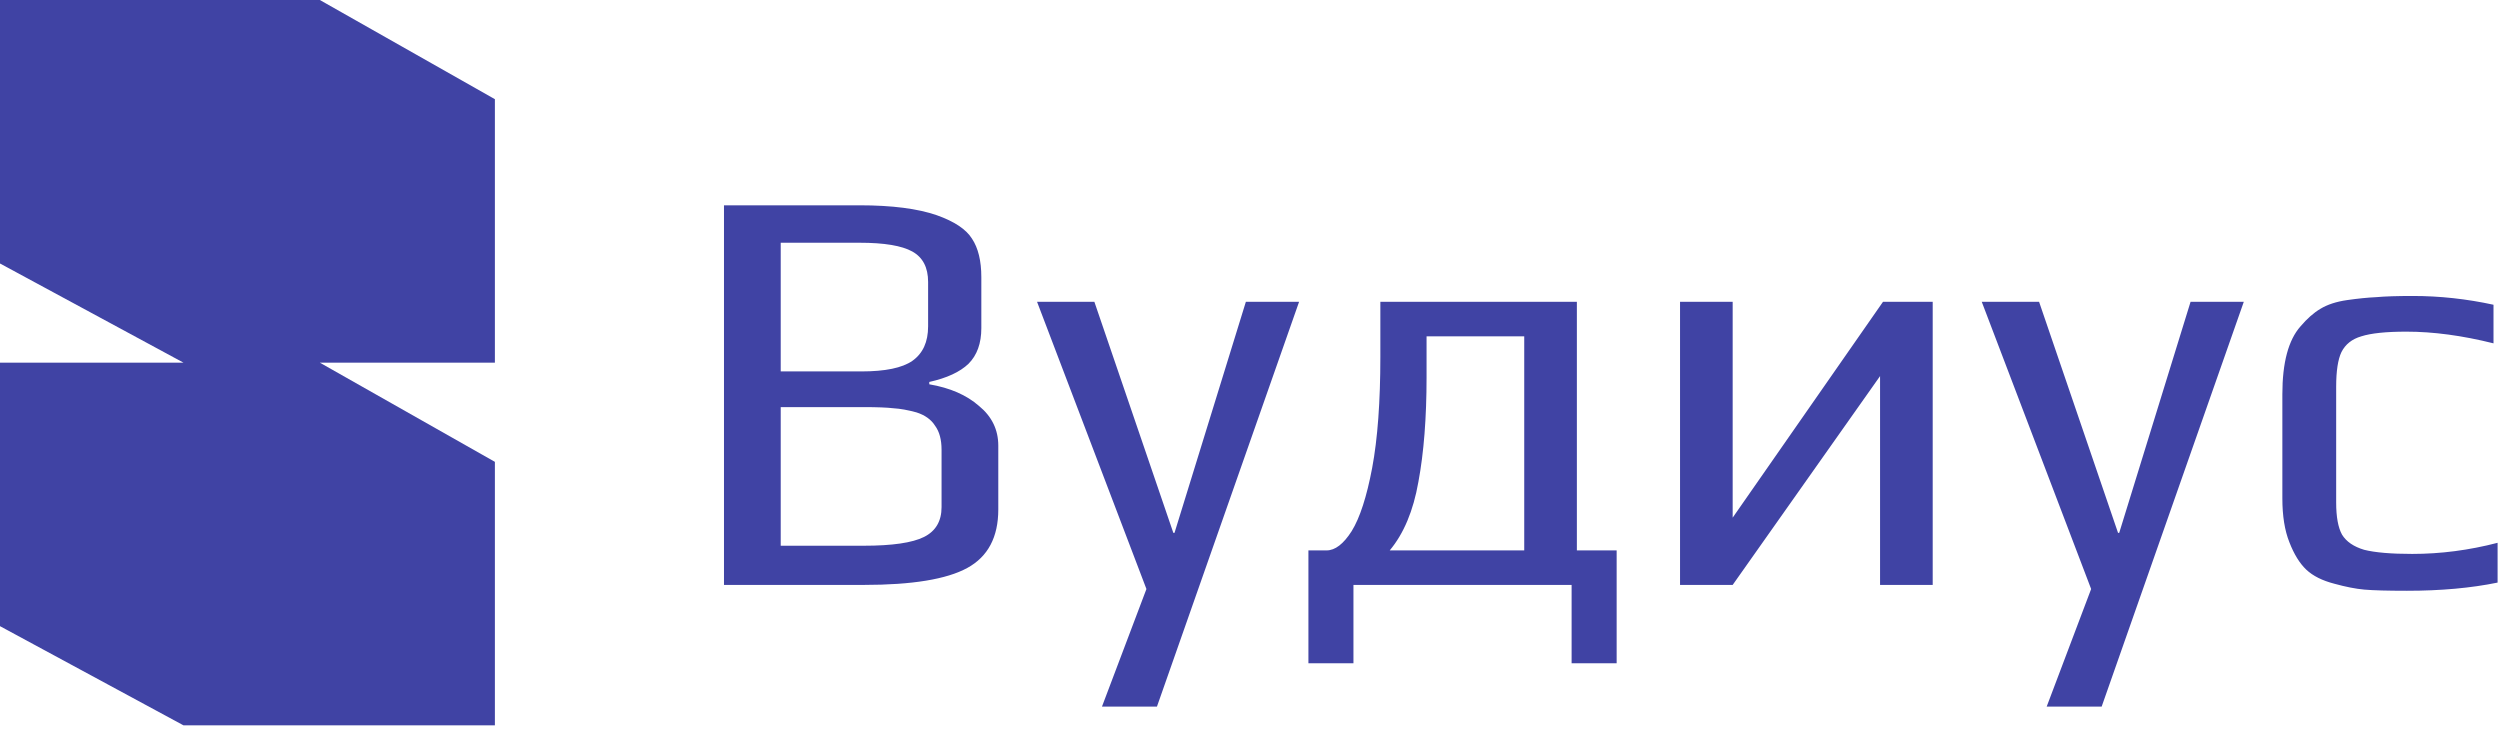 <?xml version="1.0" encoding="UTF-8"?> <svg xmlns="http://www.w3.org/2000/svg" width="621" height="181" viewBox="0 0 621 181" fill="none"><g clip-path="url(#clip0_3974_169)"><path d="M179.838 50.998H213.544C221.583 50.998 227.975 51.821 232.721 53.468C237.08 55.018 239.985 56.955 241.438 59.28C242.988 61.605 243.763 64.801 243.763 68.869V81.51C243.763 85.287 242.697 88.242 240.566 90.373C238.436 92.407 235.191 93.908 230.832 94.877V95.458C235.966 96.33 240.082 98.122 243.181 100.834C246.378 103.449 247.976 106.742 247.976 110.714V126.551C247.976 133.428 245.409 138.271 240.276 141.08C235.142 143.89 226.571 145.294 214.561 145.294H179.838V50.998ZM213.98 92.262C219.888 92.262 224.101 91.39 226.619 89.646C229.234 87.806 230.542 84.948 230.542 81.074V70.032C230.542 66.448 229.234 63.929 226.619 62.476C224.004 61.023 219.646 60.297 213.544 60.297H193.931V92.262H213.98ZM214.561 135.559C221.631 135.559 226.619 134.833 229.525 133.38C232.431 131.927 233.883 129.457 233.883 125.97V111.731C233.883 109.212 233.351 107.227 232.285 105.774C231.317 104.224 229.767 103.11 227.636 102.432C225.506 101.851 223.617 101.512 221.97 101.415C220.323 101.221 217.854 101.125 214.561 101.125H193.931V135.559H214.561ZM284.773 146.311L257.605 74.972H271.843L291.456 132.363H291.747L309.471 74.972H322.692L287.388 175.515H273.732L284.773 146.311ZM401.575 136.722V164.763H390.388V145.294H336.197V164.763H325.011V136.722H329.514C331.645 136.722 333.728 135.123 335.762 131.927C337.795 128.634 339.49 123.403 340.846 116.235C342.203 108.97 342.88 99.768 342.88 88.629V74.972H391.695V136.722H401.575ZM378.62 136.722V83.544H354.358V93.715C354.358 103.788 353.68 112.457 352.324 119.722C351.065 126.89 348.692 132.557 345.205 136.722H378.62ZM480.083 74.972V145.294H467.007V93.424L430.396 145.294H417.321V74.972H430.396V128.585L467.734 74.972H480.083ZM519.438 146.311L492.27 74.972H506.508L526.121 132.363H526.412L544.136 74.972H557.357L522.053 175.515H508.397L519.438 146.311ZM597.883 146.747C593.044 146.747 589.507 146.65 587.277 146.456C585.148 146.262 582.679 145.778 579.868 145.003C576.867 144.228 574.543 143.066 572.894 141.516C571.252 139.967 569.843 137.69 568.681 134.687C567.519 131.782 566.938 128.149 566.938 123.79V97.928C566.938 90.082 568.441 84.464 571.442 81.074C573.09 79.136 574.738 77.683 576.381 76.715C578.125 75.649 580.354 74.923 583.064 74.536C585.78 74.148 588.199 73.906 590.328 73.809C592.463 73.615 595.463 73.519 599.336 73.519C606.019 73.519 612.702 74.245 619.385 75.698V85.287C611.64 83.35 604.421 82.382 597.738 82.382C592.703 82.382 588.976 82.769 586.551 83.544C584.226 84.222 582.584 85.529 581.611 87.467C580.74 89.307 580.304 92.165 580.304 96.039V124.807C580.304 128.391 580.79 131.055 581.757 132.799C582.824 134.542 584.662 135.801 587.277 136.576C589.993 137.254 593.96 137.593 599.19 137.593C606.265 137.593 613.333 136.673 620.402 134.833V144.713C613.819 146.069 606.309 146.747 597.883 146.747Z" fill="#4043A4"></path><path fill-rule="evenodd" clip-rule="evenodd" d="M0 0V65.451L45.577 90.086H122.931V24.635L79.445 0H0ZM0 90.087V155.538L45.577 180.173H122.931V114.721L79.445 90.087H0Z" fill="#4043A4"></path></g><defs><clipPath id="clip0_3974_169"><rect width="621" height="181" fill="white"></rect></clipPath></defs></svg> 